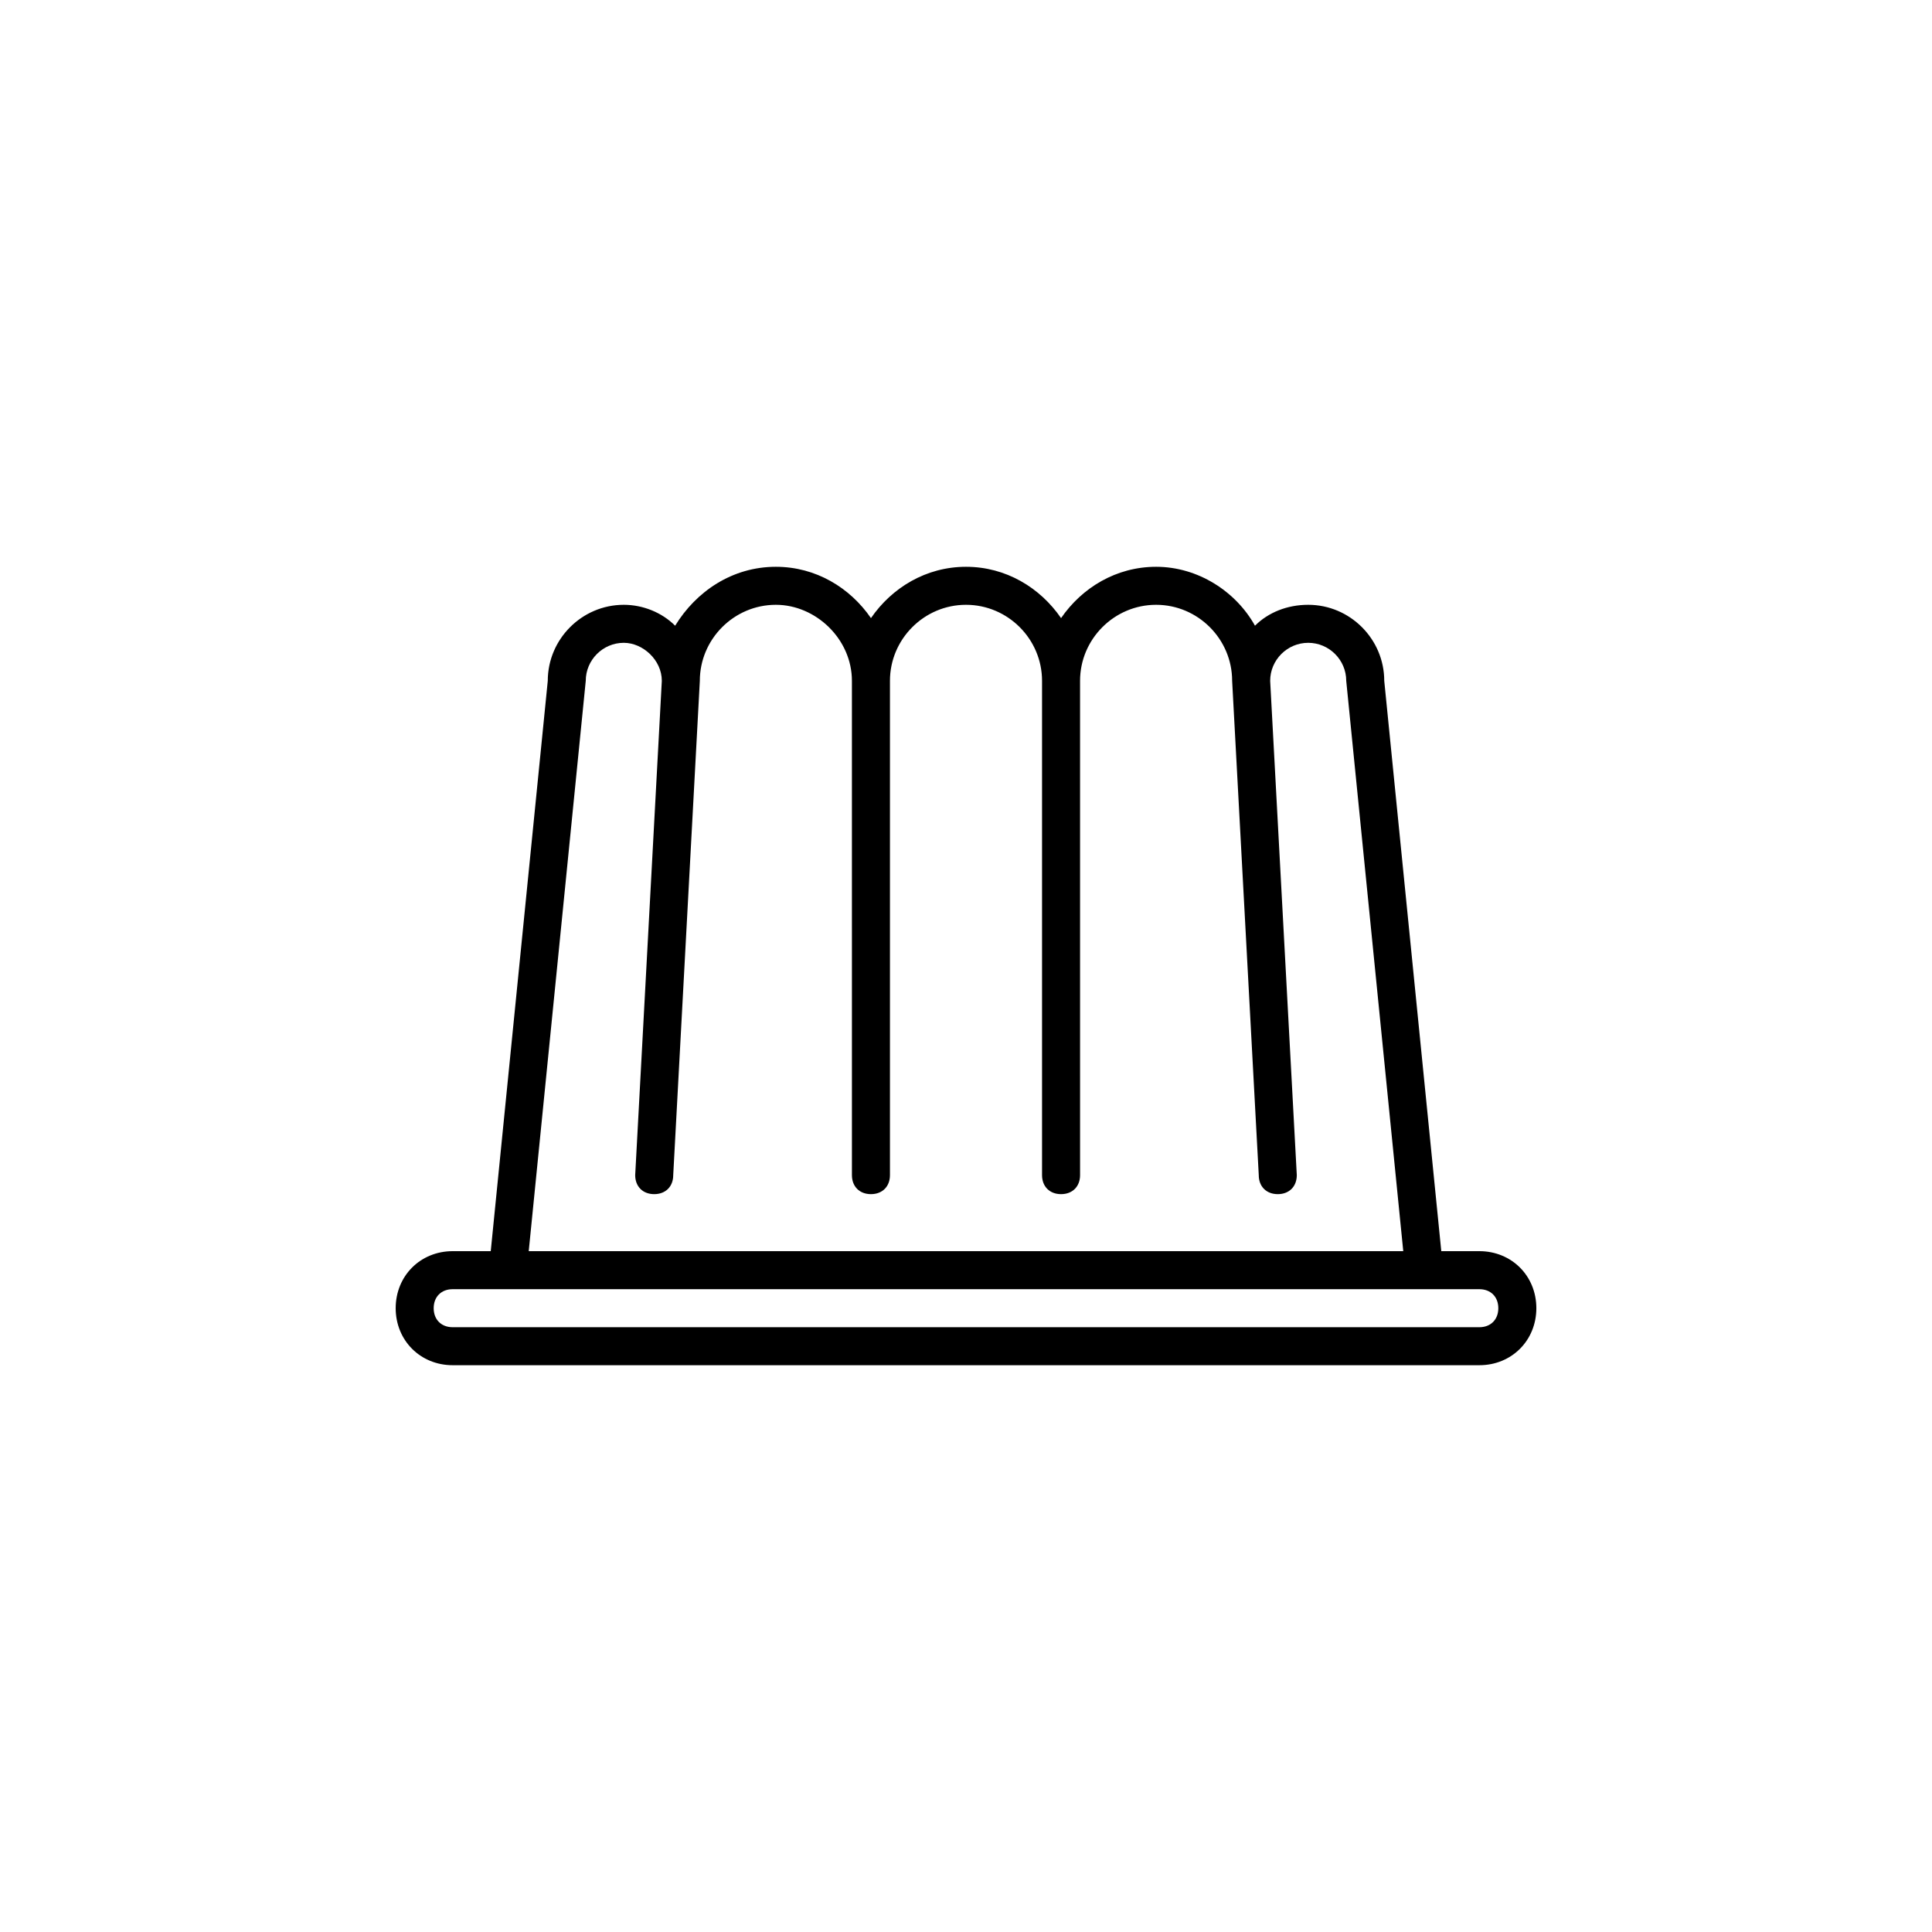 <?xml version="1.0" encoding="UTF-8"?>
<!-- Uploaded to: SVG Repo, www.svgrepo.com, Generator: SVG Repo Mixer Tools -->
<svg fill="#000000" width="800px" height="800px" version="1.1" viewBox="144 144 512 512" xmlns="http://www.w3.org/2000/svg">
 <path d="m510.84 324.43c0-11.082-9.07-20.152-20.152-20.152-5.543 0-10.578 2.016-14.105 5.543-5.039-9.07-15.113-15.617-26.199-15.617-10.578 0-19.648 5.543-25.191 13.602-5.539-8.059-14.609-13.602-25.188-13.602s-19.648 5.543-25.191 13.602c-5.543-8.059-14.609-13.602-25.191-13.602-11.586 0-21.16 6.551-26.703 15.617-3.523-3.527-8.562-5.543-13.602-5.543-11.082 0-20.152 9.07-20.152 20.152l-15.113 151.14h-10.078c-8.566 0-15.113 6.551-15.113 15.113 0 8.566 6.551 15.113 15.113 15.113h272.06c8.566 0 15.113-6.551 15.113-15.113 0-8.566-6.551-15.113-15.113-15.113h-10.078zm-141.07 130.99c0 3.023 2.016 5.039 5.039 5.039 3.023 0 5.039-2.016 5.039-5.039v-130.99c0-11.082 9.07-20.152 20.152-20.152s20.152 9.07 20.152 20.152v130.99c0 3.023 2.016 5.039 5.039 5.039 3.023 0 5.039-2.016 5.039-5.039l-0.004-130.99c0-11.082 9.07-20.152 20.152-20.152 11.082 0 20.152 9.07 20.152 20.152l7.055 130.99c0 3.023 2.012 5.039 5.039 5.039 3.023 0 5.039-2.016 5.039-5.039l-7.055-130.99c0-5.543 4.535-10.078 10.078-10.078s10.078 4.535 10.078 10.078l15.113 151.14h-231.76l15.113-151.14c0-5.543 4.535-10.078 10.078-10.078 5.039 0 10.078 4.535 10.078 10.078l-7.055 130.99c0 3.023 2.016 5.039 5.039 5.039 3.027 0 5.039-2.016 5.039-5.039l7.051-130.99c0-11.082 9.07-20.152 20.152-20.152 10.578 0 20.152 9.07 20.152 20.152zm166.26 30.227c3.023 0 5.039 2.016 5.039 5.039 0 3.023-2.016 5.039-5.039 5.039h-272.06c-3.023 0-5.039-2.016-5.039-5.039 0-3.023 2.016-5.039 5.039-5.039z"/>
</svg>